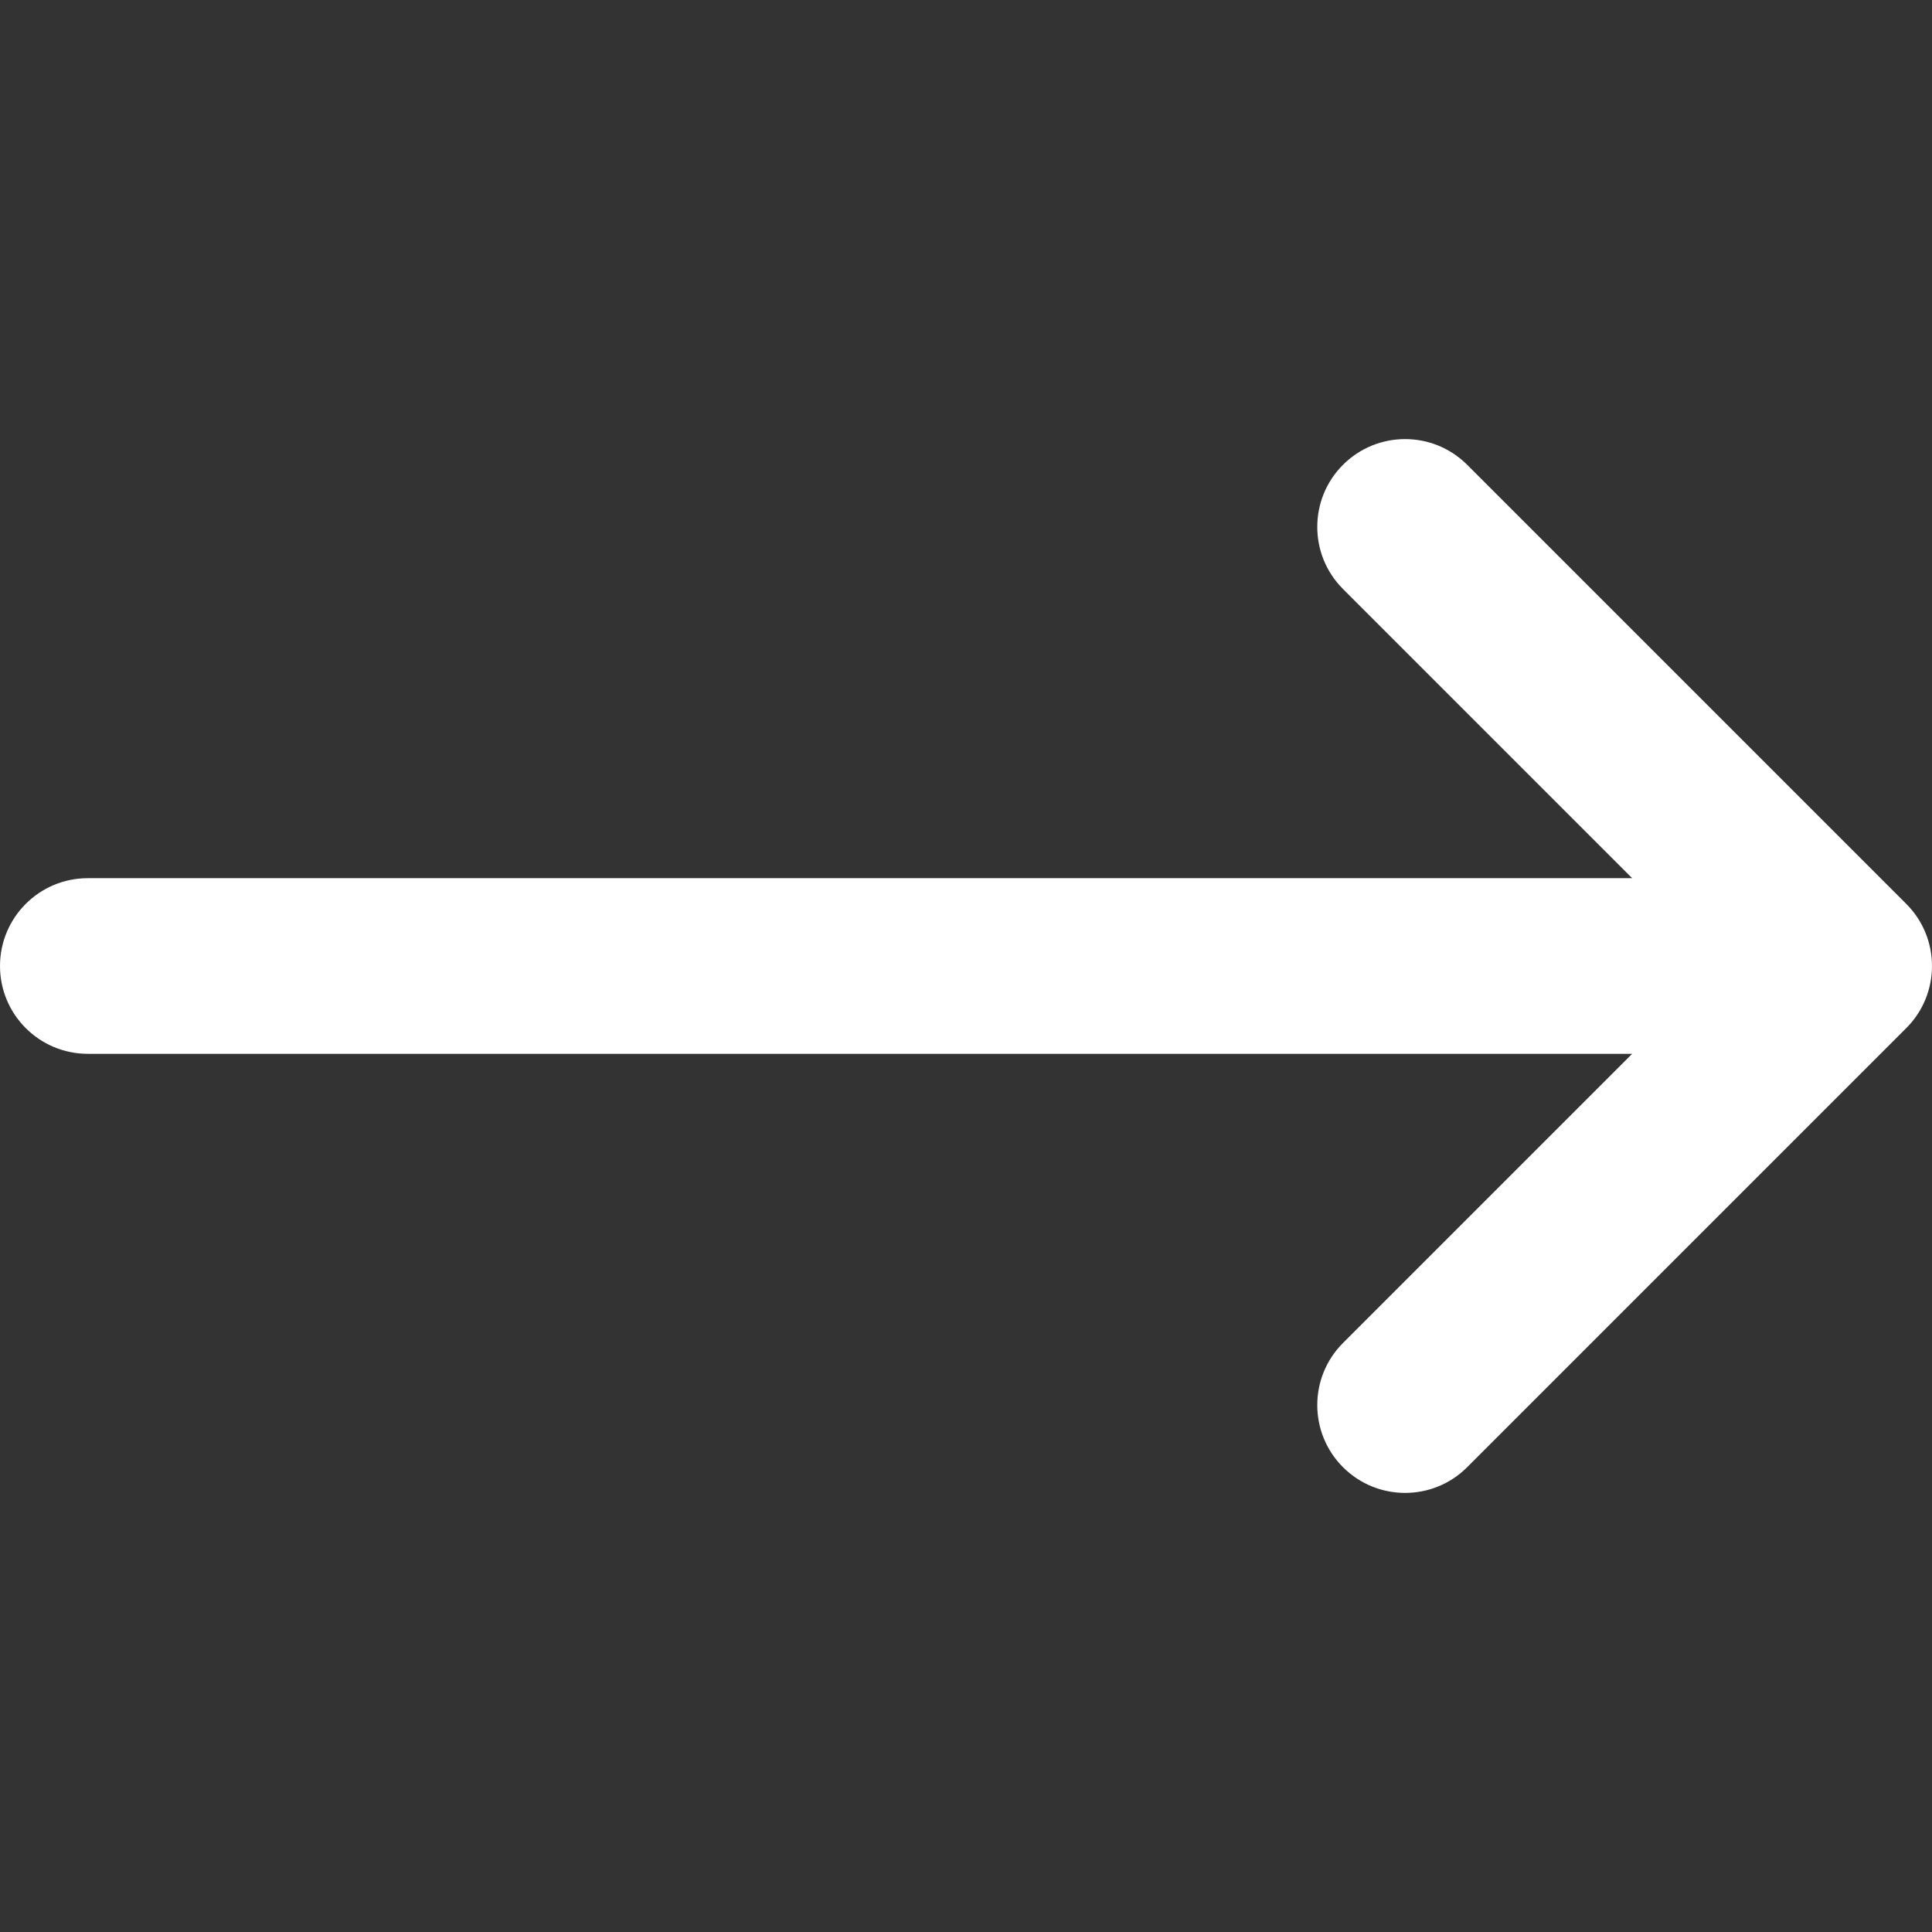 <svg width="800" height="800" viewBox="0 0 800 800" fill="none" xmlns="http://www.w3.org/2000/svg">
<rect x="0" y="0" width="800" height="800" fill="#333333" stroke="none"/>
<g clip-path="url(#clip0_152_80)">
<path d="M36.364 436.364H675.847L556.104 556.107C541.903 570.306 541.903 593.331 556.104 607.532C563.205 614.63 572.512 618.182 581.818 618.182C591.125 618.182 600.432 614.63 607.53 607.53L789.348 425.712C803.549 411.513 803.549 388.487 789.348 374.286L607.53 192.468C593.331 178.269 570.305 178.269 556.104 192.468C541.903 206.667 541.903 229.692 556.104 243.893L675.847 363.636H36.364C16.281 363.636 0 379.918 0 400C0 420.083 16.281 436.364 36.364 436.364Z" fill="white"/>
</g>
<defs>
<clipPath id="clip0_152_80">
<rect width="800" height="800" fill="white"/>
</clipPath>
</defs>
</svg>
